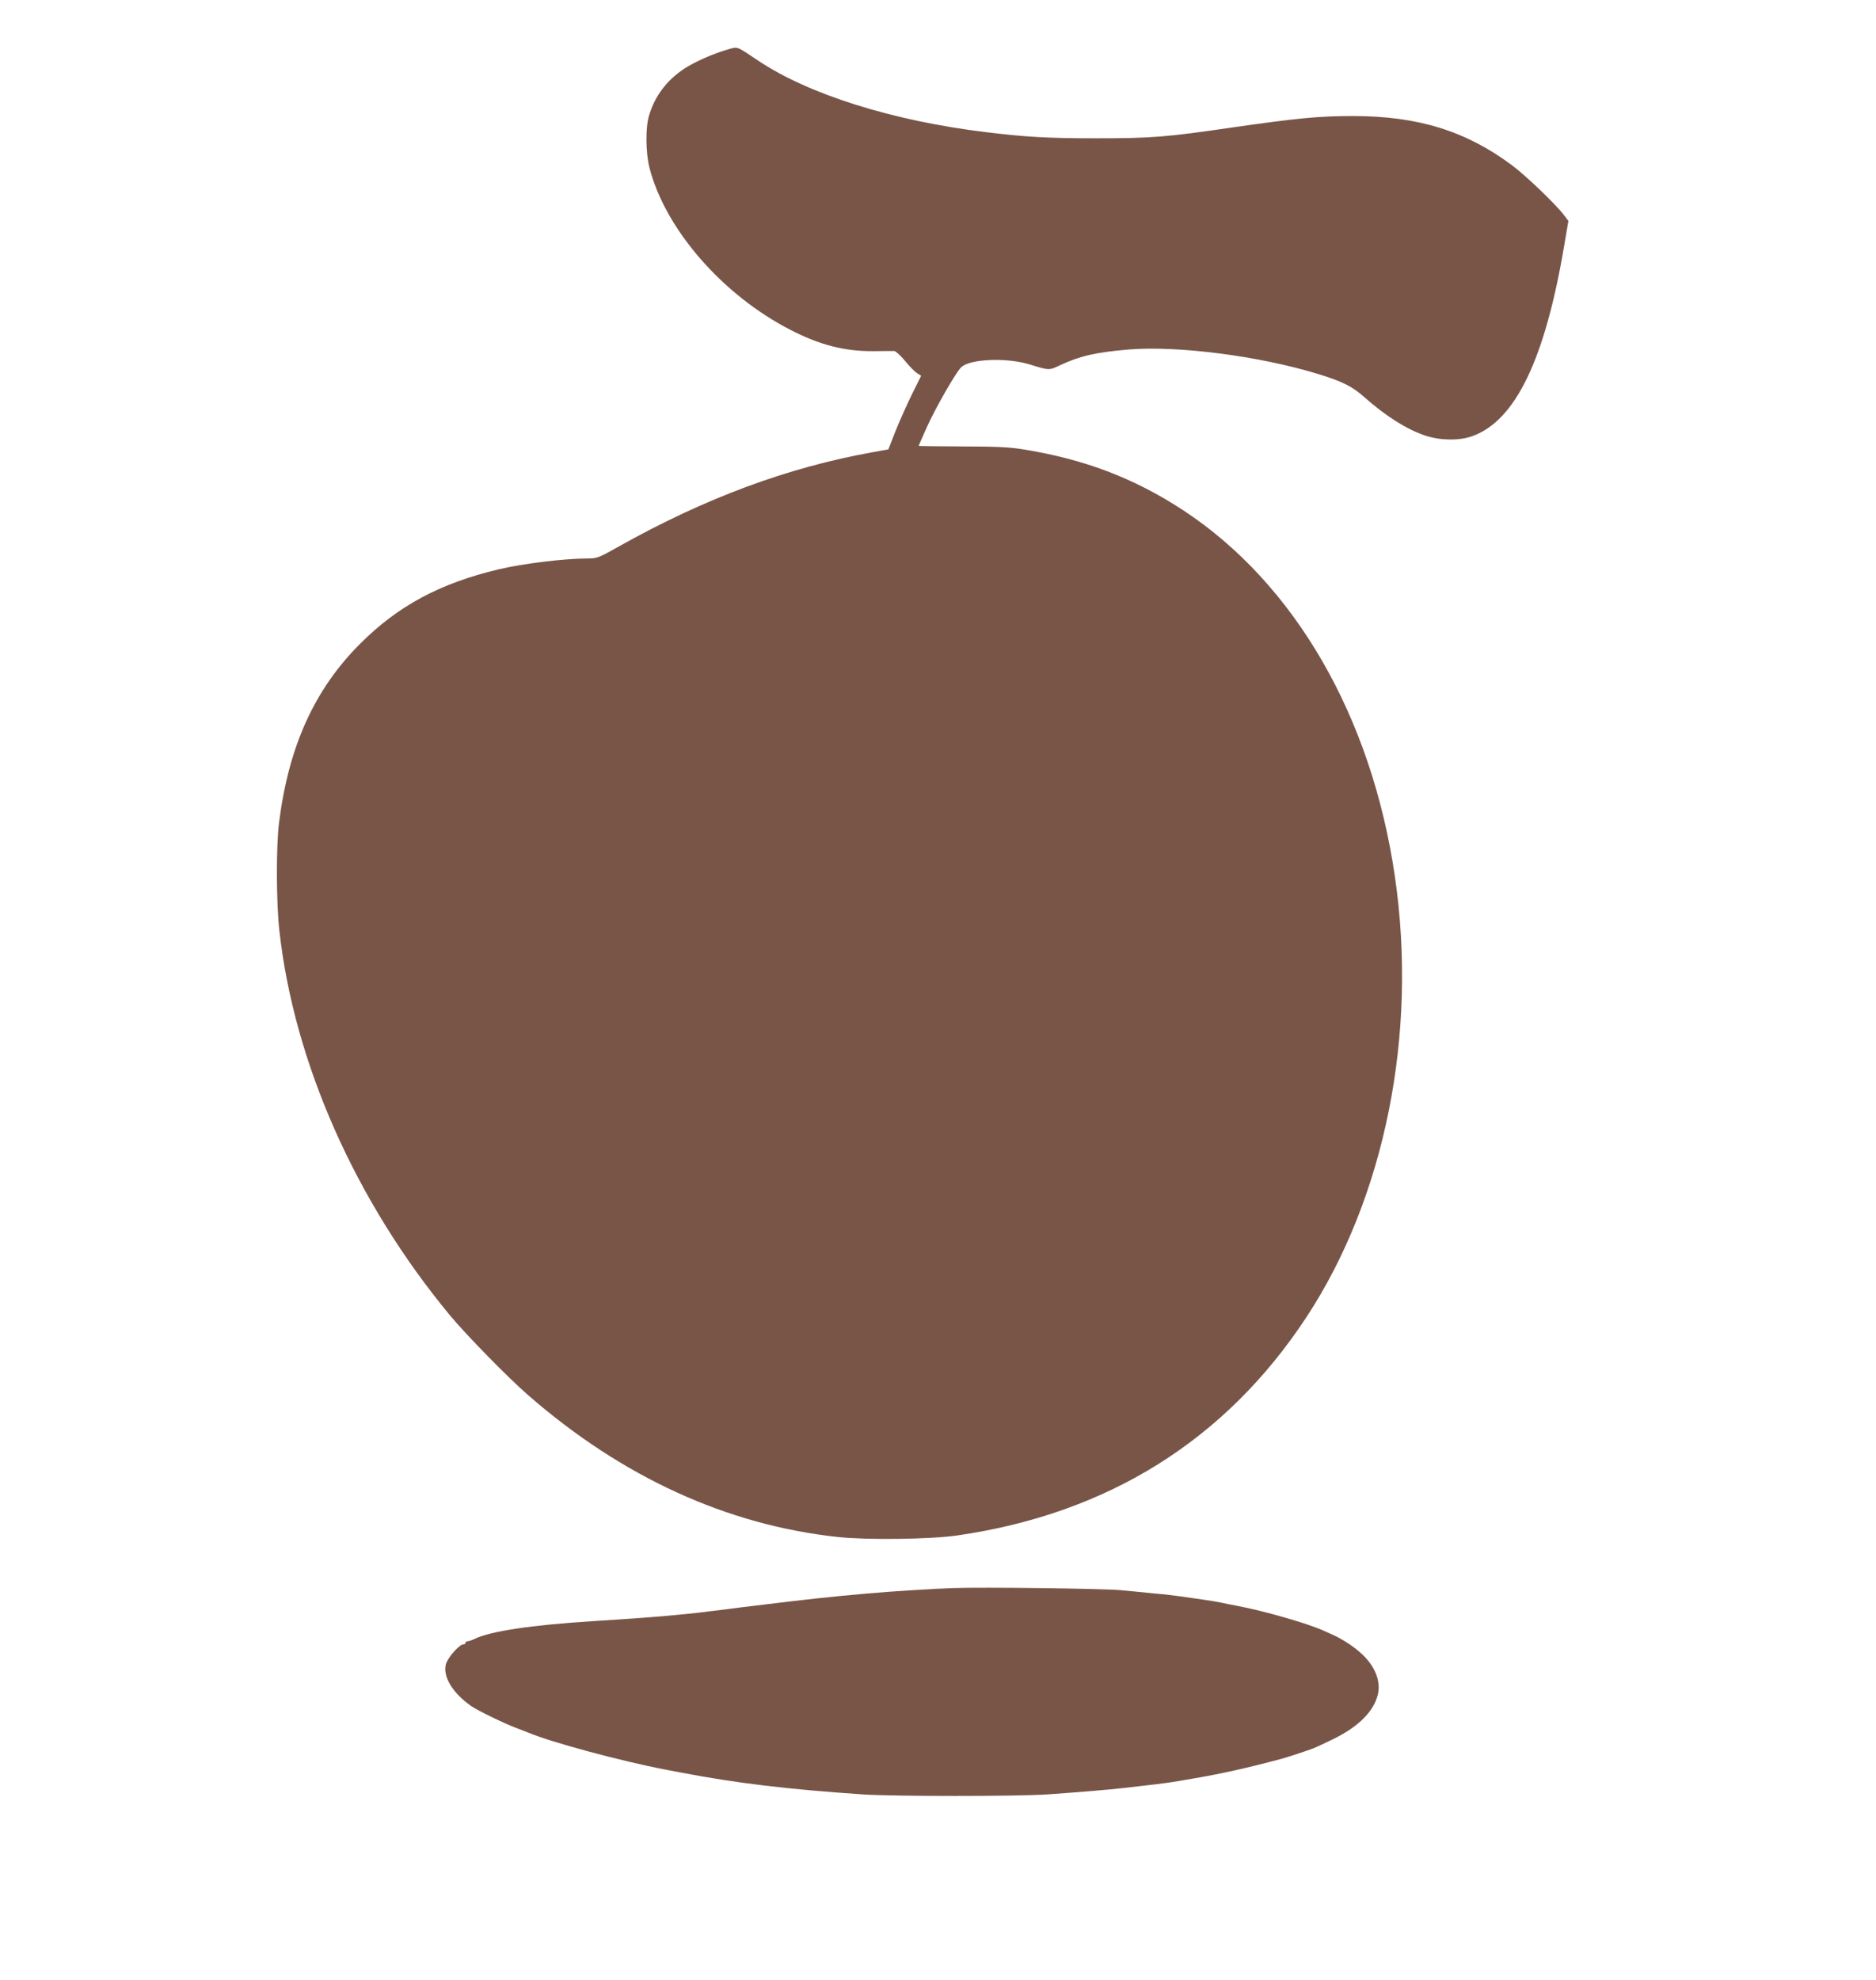 <?xml version="1.0" standalone="no"?>
<!DOCTYPE svg PUBLIC "-//W3C//DTD SVG 20010904//EN"
 "http://www.w3.org/TR/2001/REC-SVG-20010904/DTD/svg10.dtd">
<svg version="1.0" xmlns="http://www.w3.org/2000/svg"
 width="1213pt" height="1280pt" viewBox="0 0 1213 1280"
 preserveAspectRatio="xMidYMid meet">
<g transform="translate(0,1280) scale(0.1,-0.1)"
fill="#795548" stroke="none">
<path d="M4705 12480 c-91 -26 -207 -77 -276 -121 -117 -76 -195 -179 -233
-308 -23 -78 -21 -238 3 -334 102 -399 473 -825 915 -1051 189 -97 348 -137
531 -136 66 1 128 1 137 1 10 -1 41 -29 69 -63 28 -35 64 -71 78 -80 l27 -17
-61 -123 c-33 -68 -81 -175 -106 -238 l-45 -115 -100 -18 c-549 -98 -1085
-297 -1640 -608 -131 -74 -144 -79 -200 -79 -151 0 -423 -33 -578 -70 -380
-90 -652 -236 -896 -480 -297 -296 -464 -665 -526 -1160 -19 -154 -18 -512 2
-693 94 -854 493 -1754 1105 -2492 106 -127 374 -401 504 -514 608 -530 1286
-840 2004 -917 190 -20 594 -15 769 10 974 140 1736 616 2259 1411 508 773
721 1832 572 2850 -151 1035 -649 1895 -1371 2368 -318 208 -643 331 -1044
394 -83 13 -176 17 -386 17 -153 1 -278 2 -278 4 0 2 24 56 53 121 57 126 186
351 221 386 55 55 291 65 441 20 130 -40 127 -40 197 -7 130 61 234 85 449
103 317 25 839 -42 1216 -157 157 -47 227 -82 303 -150 140 -124 273 -208 393
-249 98 -33 220 -35 305 -5 280 99 472 495 597 1239 l26 153 -28 37 c-51 68
-248 257 -337 323 -298 222 -609 318 -1030 318 -217 0 -361 -14 -778 -74 -425
-62 -518 -70 -883 -70 -305 0 -449 8 -705 39 -605 73 -1151 244 -1479 464
-144 96 -128 90 -196 71z"/>
<path d="M6160 2534 c-117 -4 -395 -21 -550 -35 -232 -20 -415 -40 -730 -79
-44 -5 -116 -14 -160 -20 -189 -24 -241 -30 -340 -39 -116 -12 -297 -25 -550
-41 -397 -25 -664 -66 -762 -115 -17 -8 -37 -15 -45 -15 -7 0 -13 -4 -13 -10
0 -5 -6 -10 -14 -10 -26 0 -103 -87 -113 -129 -21 -80 45 -187 164 -270 42
-29 213 -112 288 -140 33 -13 69 -27 80 -31 145 -62 599 -184 885 -239 30 -6
78 -15 105 -20 359 -68 677 -107 1176 -141 190 -13 998 -13 1188 0 212 15 394
30 491 41 205 23 268 31 320 39 30 5 87 14 125 21 185 31 364 71 580 129 32 8
177 56 210 69 11 4 68 31 128 60 161 79 260 178 286 287 22 93 -24 197 -124
280 -45 39 -119 85 -163 104 -12 5 -42 19 -67 30 -102 46 -384 127 -555 159
-36 7 -83 16 -105 21 -22 5 -76 14 -120 20 -44 6 -107 15 -140 20 -33 5 -109
14 -170 19 -60 6 -157 16 -215 21 -101 11 -893 21 -1090 14z"/>
</g>
</svg>
